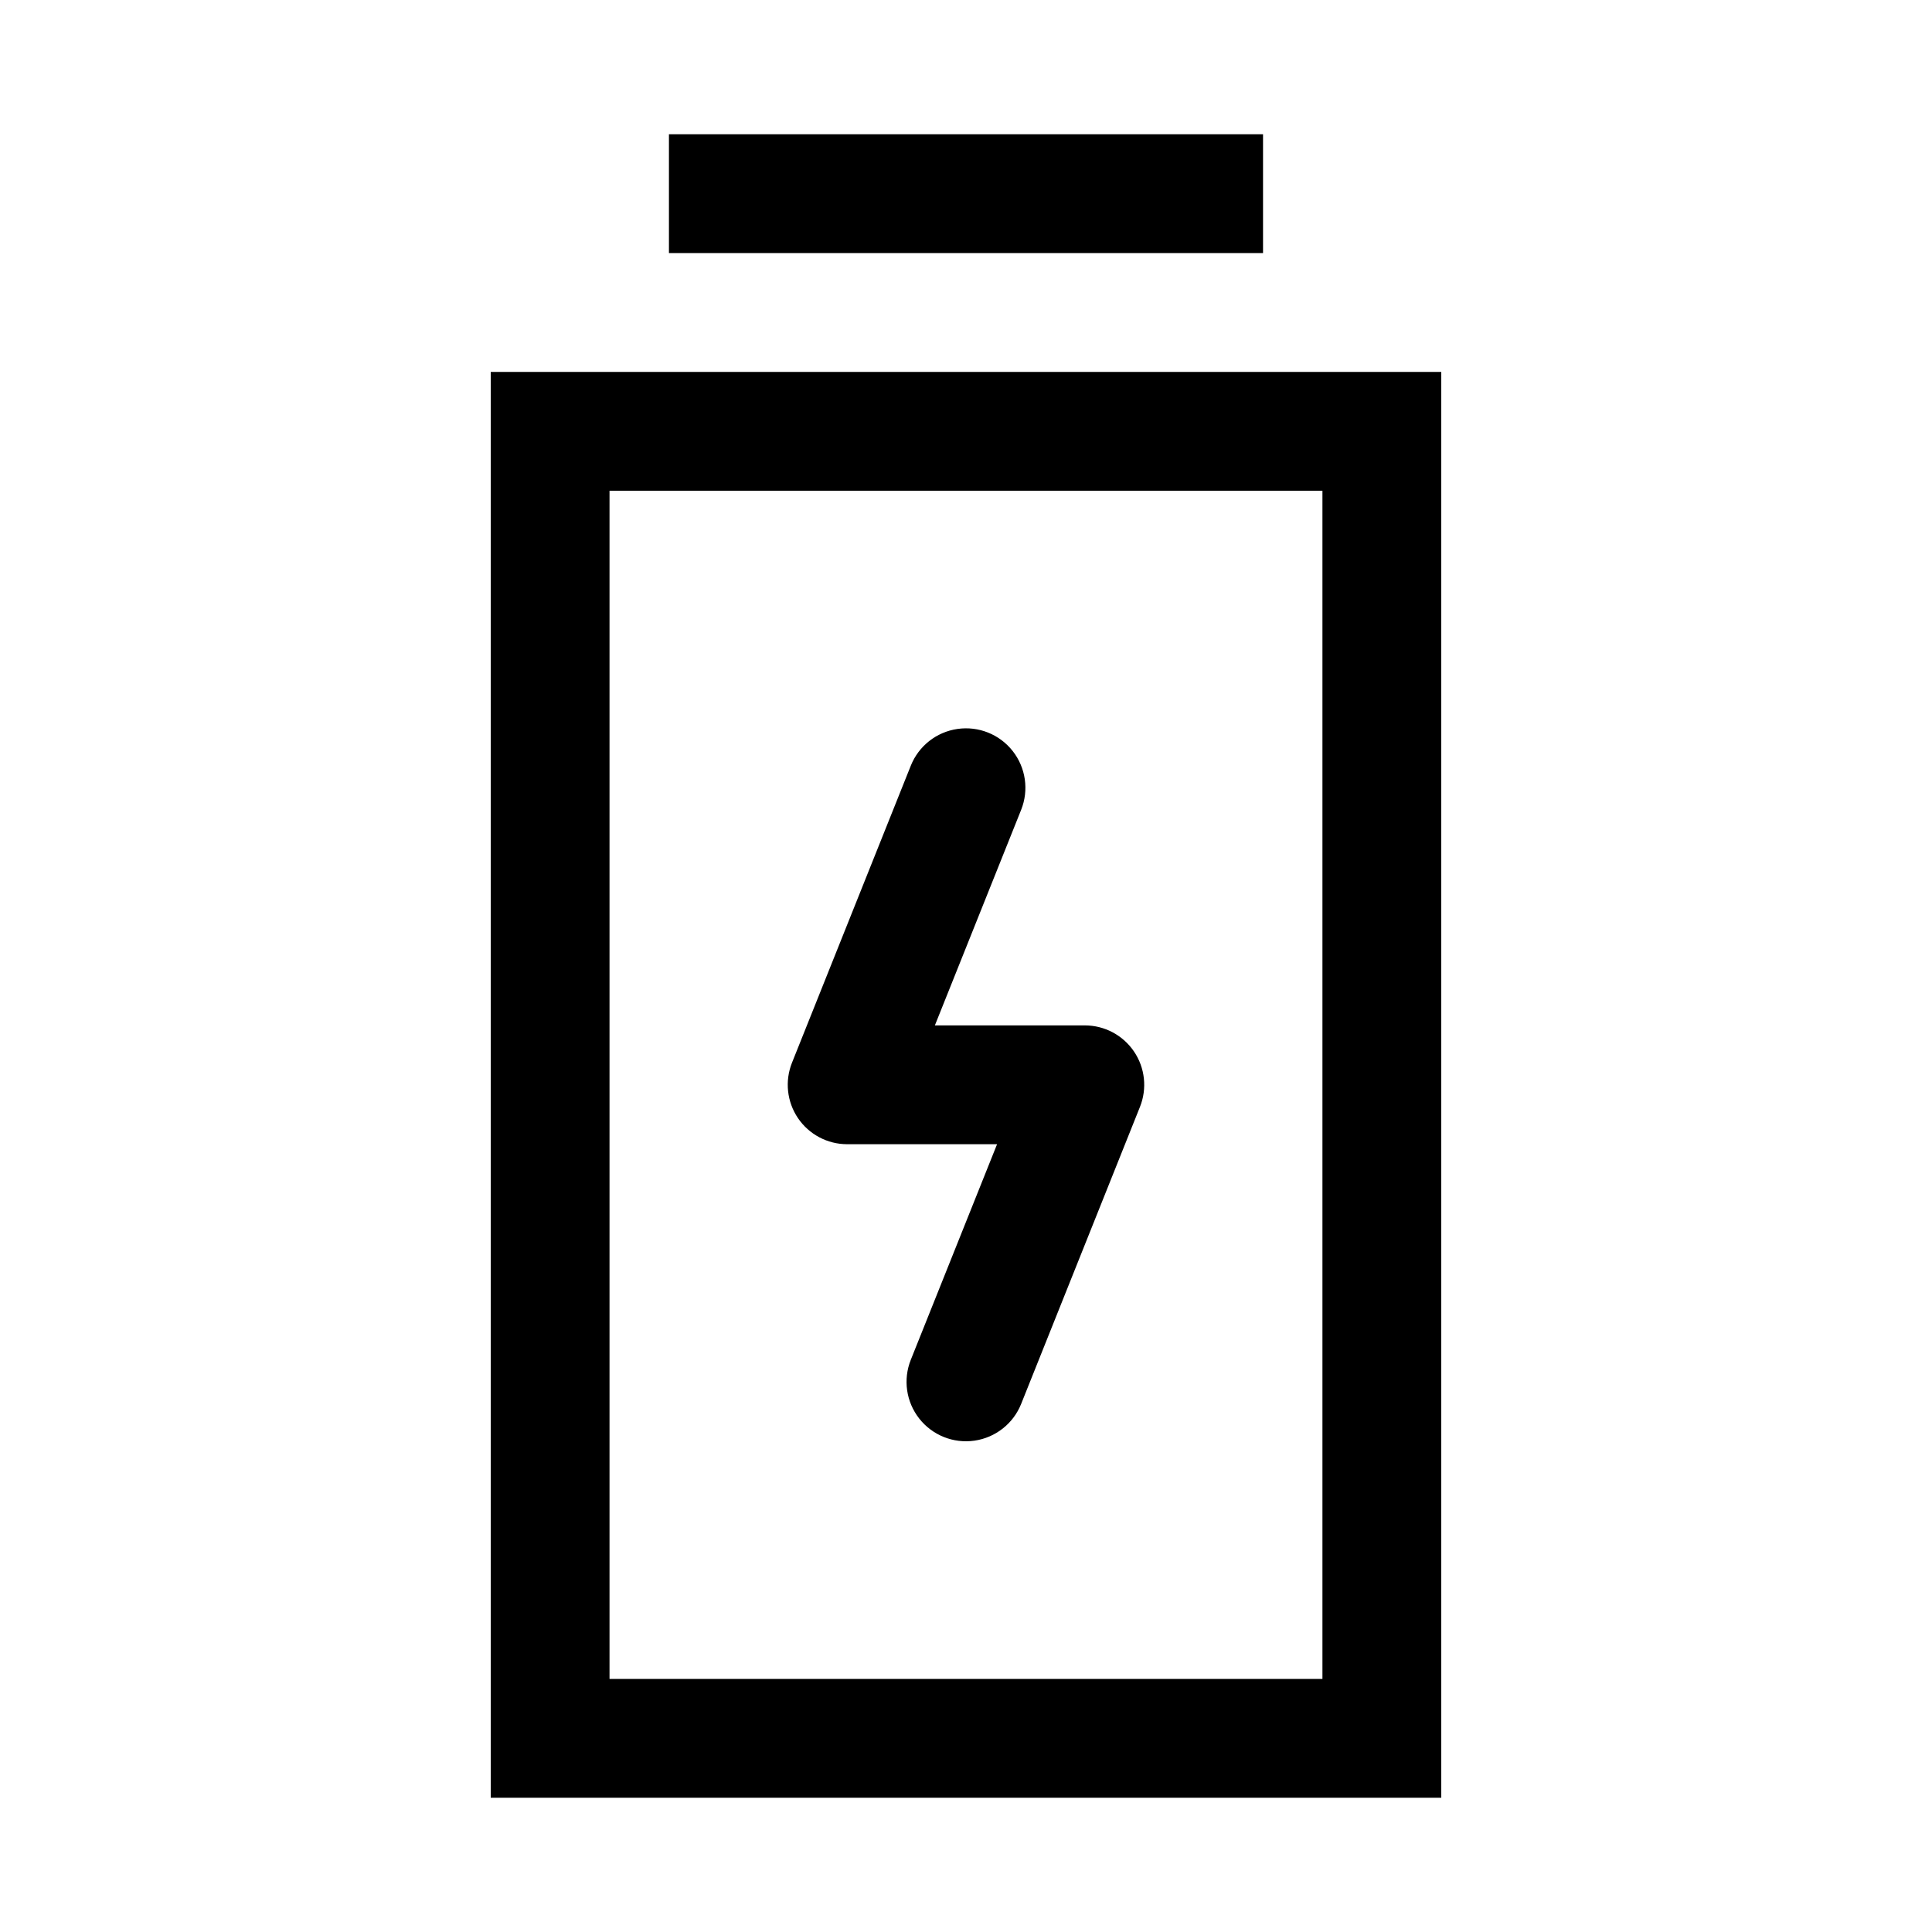 <?xml version="1.0" encoding="UTF-8"?>
<!-- Uploaded to: SVG Repo, www.svgrepo.com, Generator: SVG Repo Mixer Tools -->
<svg fill="#000000" width="800px" height="800px" version="1.1" viewBox="144 144 512 512" xmlns="http://www.w3.org/2000/svg">
 <path d="m274.05 242.56v377.86h251.9v-377.86zm220.41 346.37h-188.93v-314.88h188.93zm-15.742-377.86h-157.44v-31.488h157.44zm-123.25 229.24c-2.926-4.328-3.516-9.824-1.582-14.676l31.488-78.719v-0.004c2.09-5.223 6.805-8.934 12.375-9.734 5.57-0.805 11.145 1.426 14.621 5.848 3.481 4.422 4.336 10.367 2.246 15.59l-22.863 57.125h39.73c5.223 0 10.109 2.59 13.039 6.918 2.93 4.328 3.523 9.824 1.582 14.676l-31.488 78.719v0.004c-2.09 5.223-6.809 8.934-12.379 9.734-5.57 0.805-11.141-1.426-14.621-5.848-3.481-4.422-4.336-10.363-2.242-15.59l22.859-57.125h-39.727c-5.227 0-10.109-2.594-13.039-6.918z"/>
</svg>